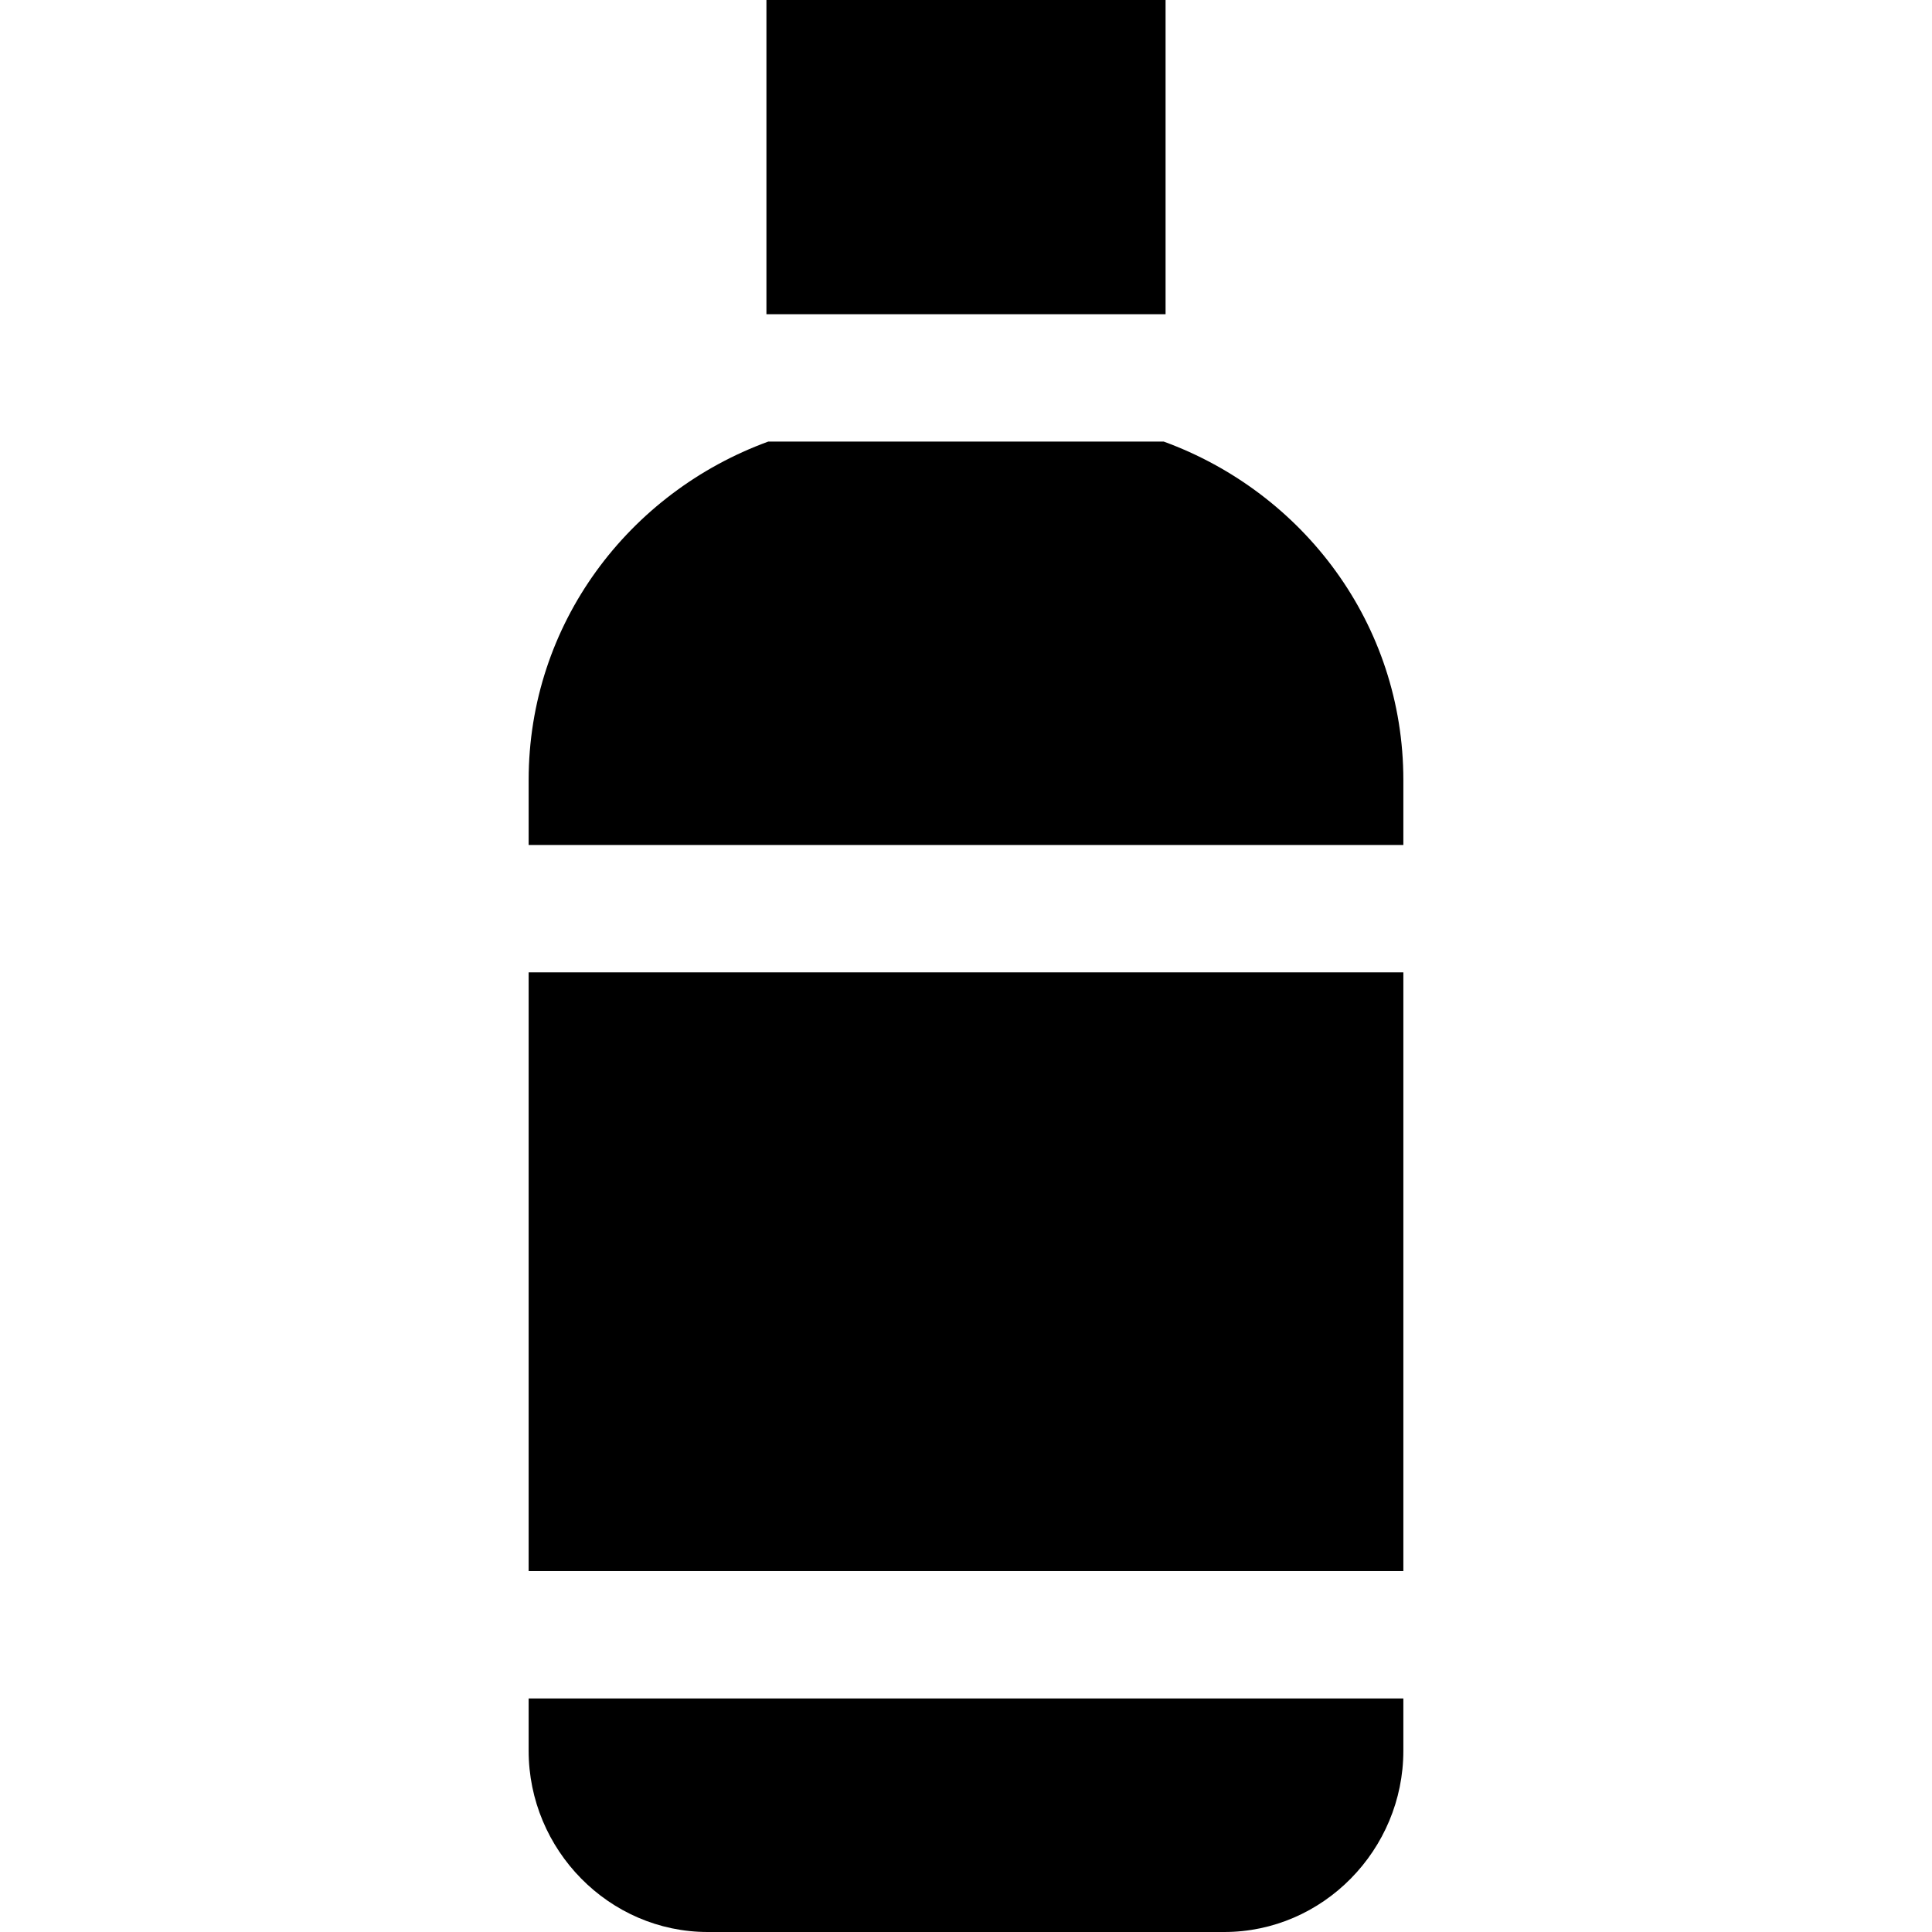<?xml version="1.0" encoding="iso-8859-1"?>
<!-- Uploaded to: SVG Repo, www.svgrepo.com, Generator: SVG Repo Mixer Tools -->
<svg fill="#000000" version="1.1" id="Layer_1" xmlns="http://www.w3.org/2000/svg" xmlns:xlink="http://www.w3.org/1999/xlink" 
	 viewBox="0 0 455 455" xml:space="preserve">
<g>
	<rect x="180.5" width="94" height="74"/>
	<path d="M274.082,104h-93.164c-32.848,12-56.418,42.919-56.418,79.708V199h206v-15.292C330.5,146.919,306.93,116,274.082,104z"/>
	<path d="M124.5,412.323c0,23.294,18.893,42.677,42.187,42.677h121.626c23.294,0,42.187-19.383,42.187-42.677V400h-206V412.323z"/>
	<rect x="124.5" y="229" width="206" height="141"/>
</g>
</svg>